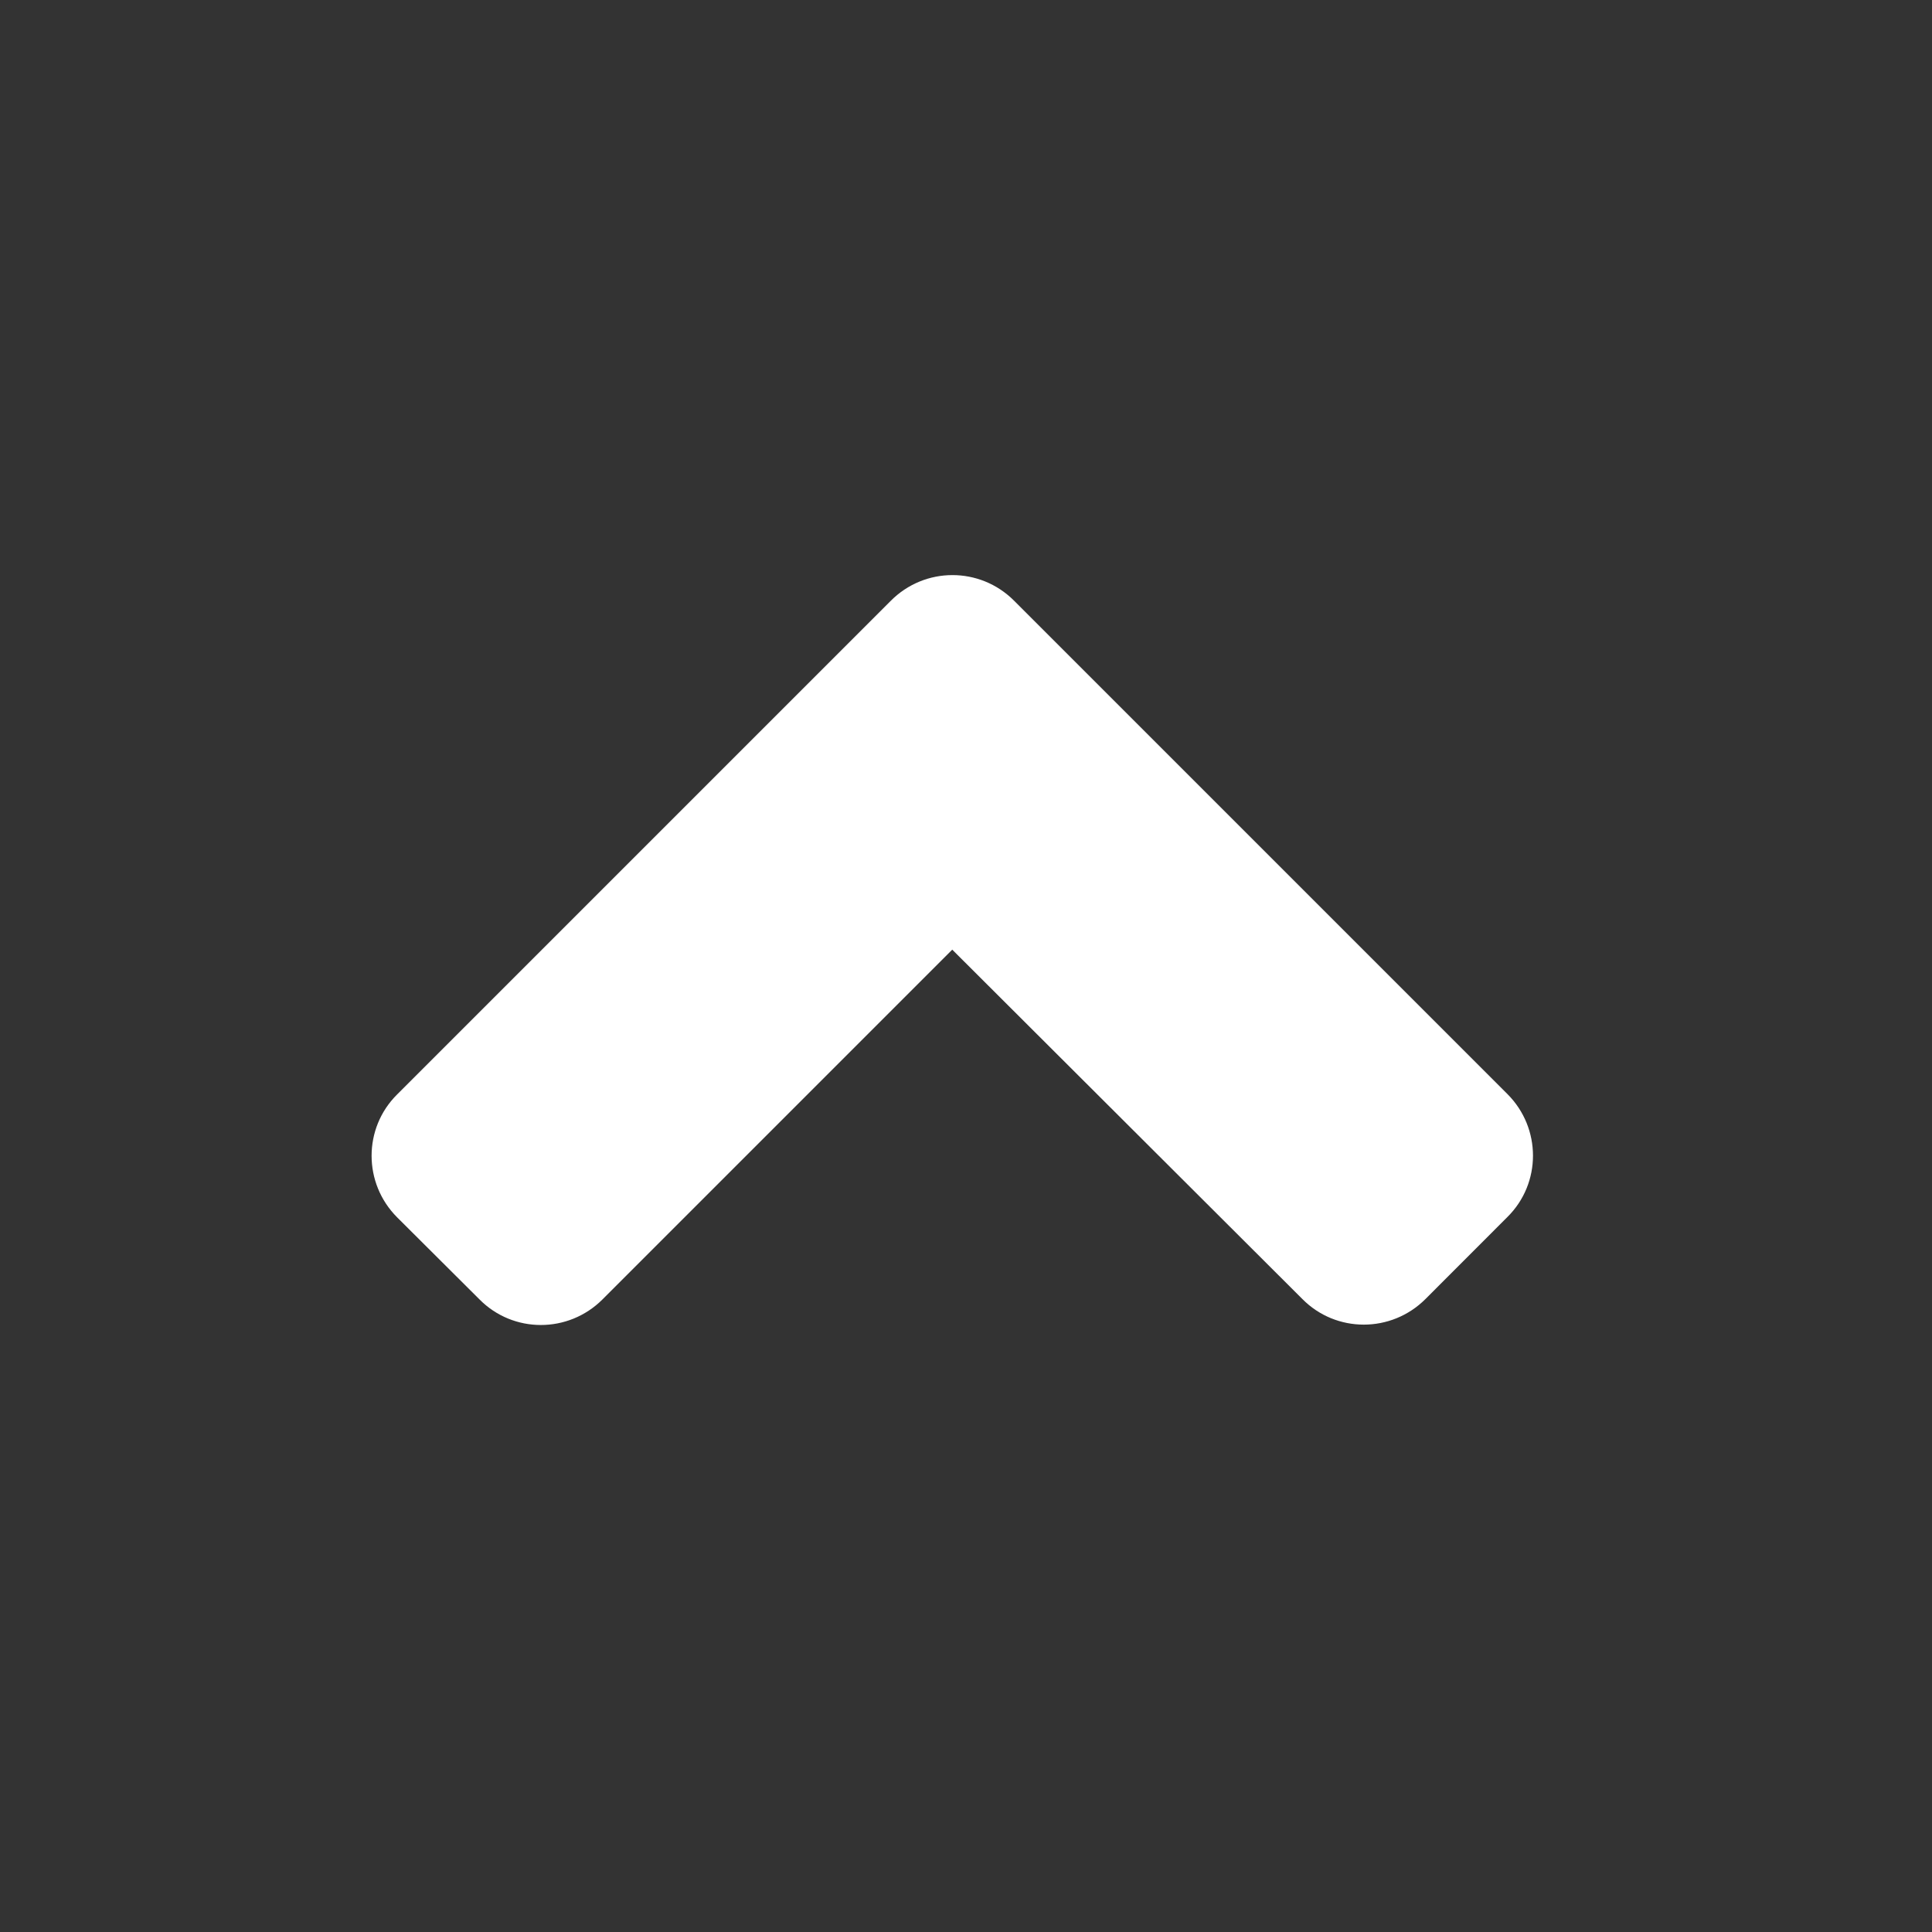 <svg width="26" height="26" viewBox="0 0 26 26" fill="none" xmlns="http://www.w3.org/2000/svg">
<rect x="0" y="0" width="26" height="26" fill="#333333" stroke="none"/>
<path d="M13.646 8.083L20.286 14.723C20.745 15.182 20.745 15.924 20.286 16.378L19.183 17.482C18.724 17.941 17.981 17.941 17.527 17.482L12.815 12.78L8.108 17.487C7.649 17.946 6.907 17.946 6.453 17.487L5.345 16.383C4.886 15.924 4.886 15.182 5.345 14.728L11.985 8.088C12.444 7.624 13.187 7.624 13.646 8.083V8.083Z" fill="white"/>
</svg>
